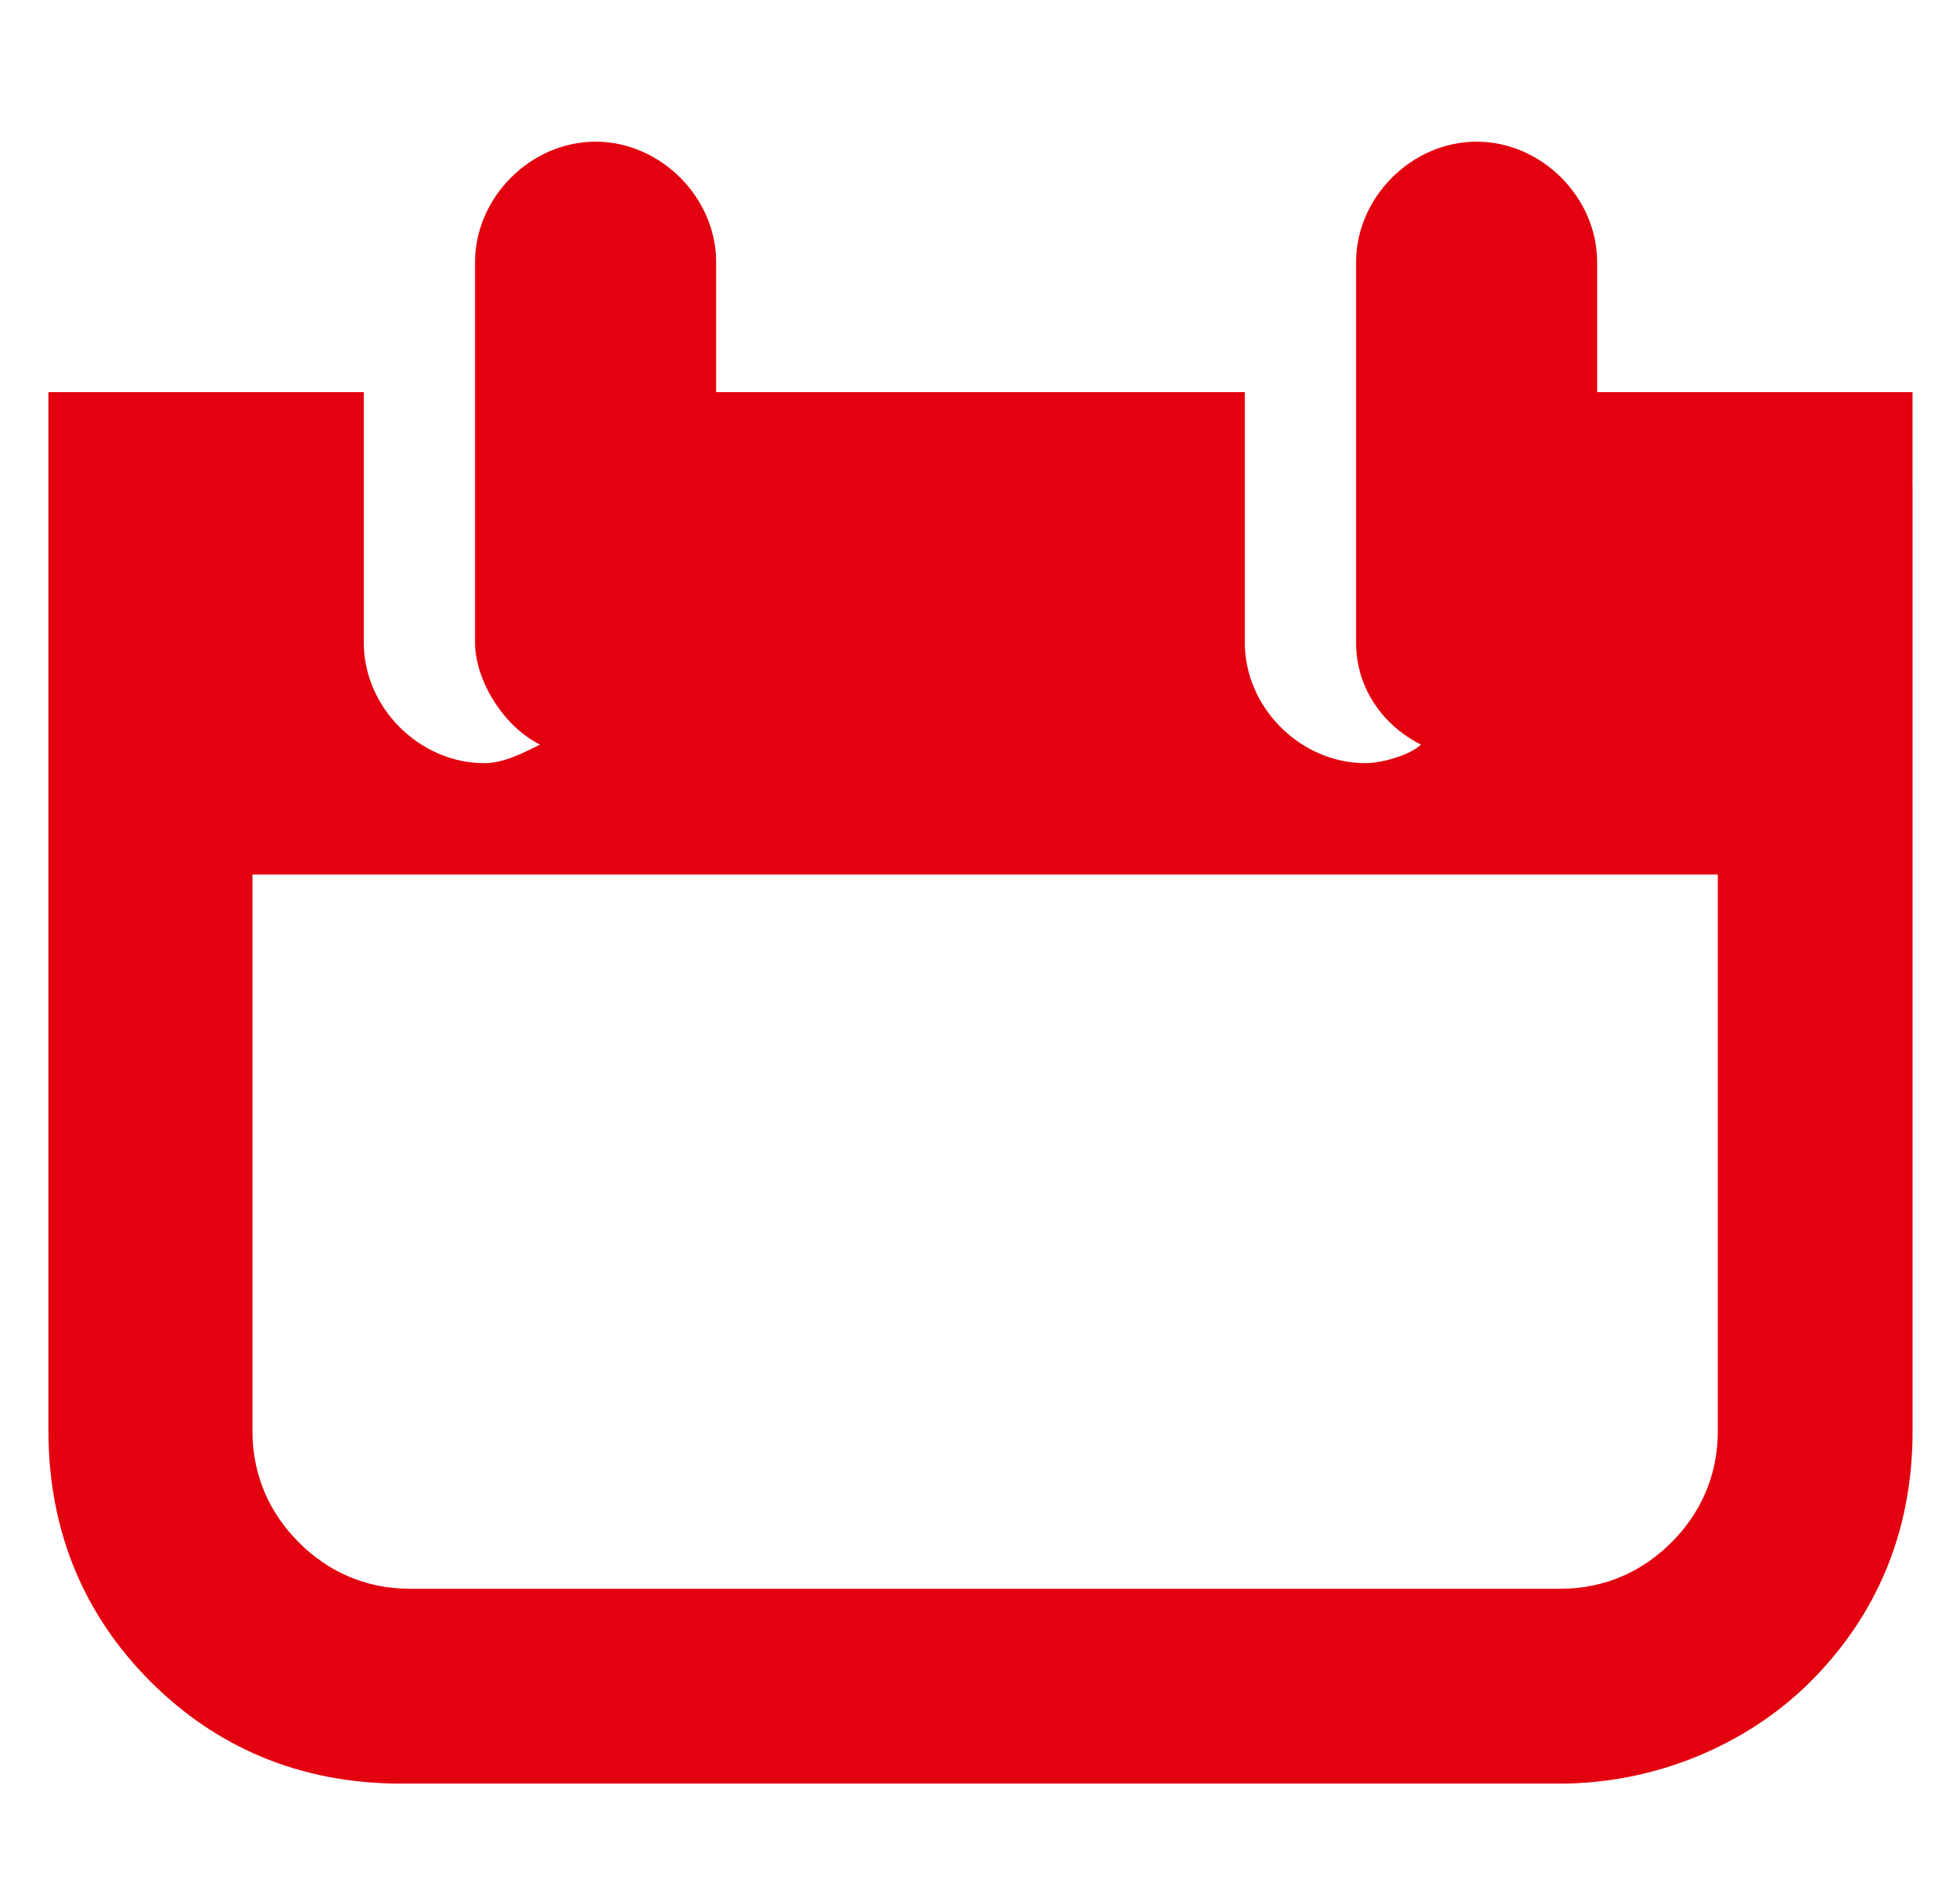 <?xml version="1.0" encoding="utf-8"?>
<!-- Generator: Adobe Illustrator 24.0.1, SVG Export Plug-In . SVG Version: 6.00 Build 0)  -->
<!DOCTYPE svg PUBLIC "-//W3C//DTD SVG 1.1//EN" "http://www.w3.org/Graphics/SVG/1.1/DTD/svg11.dtd">
<svg version="1.1" id="Ebene_1" xmlns:x="http://ns.adobe.com/Extensibility/1.0/" xmlns:i="http://ns.adobe.com/AdobeIllustrator/10.0/" xmlns:graph="http://ns.adobe.com/Graphs/1.0/"
	 xmlns="http://www.w3.org/2000/svg" xmlns:xlink="http://www.w3.org/1999/xlink" x="0px" y="0px" viewBox="0 0 77.8 75.7"
	 style="enable-background:new 0 0 77.8 75.7;" xml:space="preserve">
<style type="text/css">
	.st0{fill:#E3000F;}
</style>
<path class="st0" d="M67.958,34.776H10.042v22.133c0,1.844,0.738,3.32,1.844,4.427
	c1.107,1.107,2.582,1.844,4.427,1.844h45.742c1.844,0,3.32-0.738,4.427-1.844c1.107-1.107,1.844-2.582,1.844-4.427
	V34.776H67.958z M76.073,19.282v37.627c0,4.058-1.476,7.378-4.058,9.96s-6.271,4.058-9.96,4.058H15.945
	c-4.058,0-7.378-1.476-9.96-4.058s-4.058-5.902-4.058-9.96V19.282v-3.689h4.058h8.484v9.96
	c0,2.582,2.213,4.795,4.795,4.795c0.738,0,1.476-0.369,2.213-0.738c-1.476-0.738-2.582-2.582-2.582-4.058V10.429
	c0-2.582,2.213-4.795,4.795-4.795s4.795,2.213,4.795,4.795v5.164h21.027v9.96c0,2.582,2.213,4.795,4.795,4.795
	c0.738,0,1.844-0.369,2.213-0.738c-1.476-0.738-2.582-2.213-2.582-4.058V10.429c0-2.582,2.213-4.795,4.795-4.795
	s4.795,2.213,4.795,4.795v5.164h8.484h4.058V19.282z"/>
</svg>
